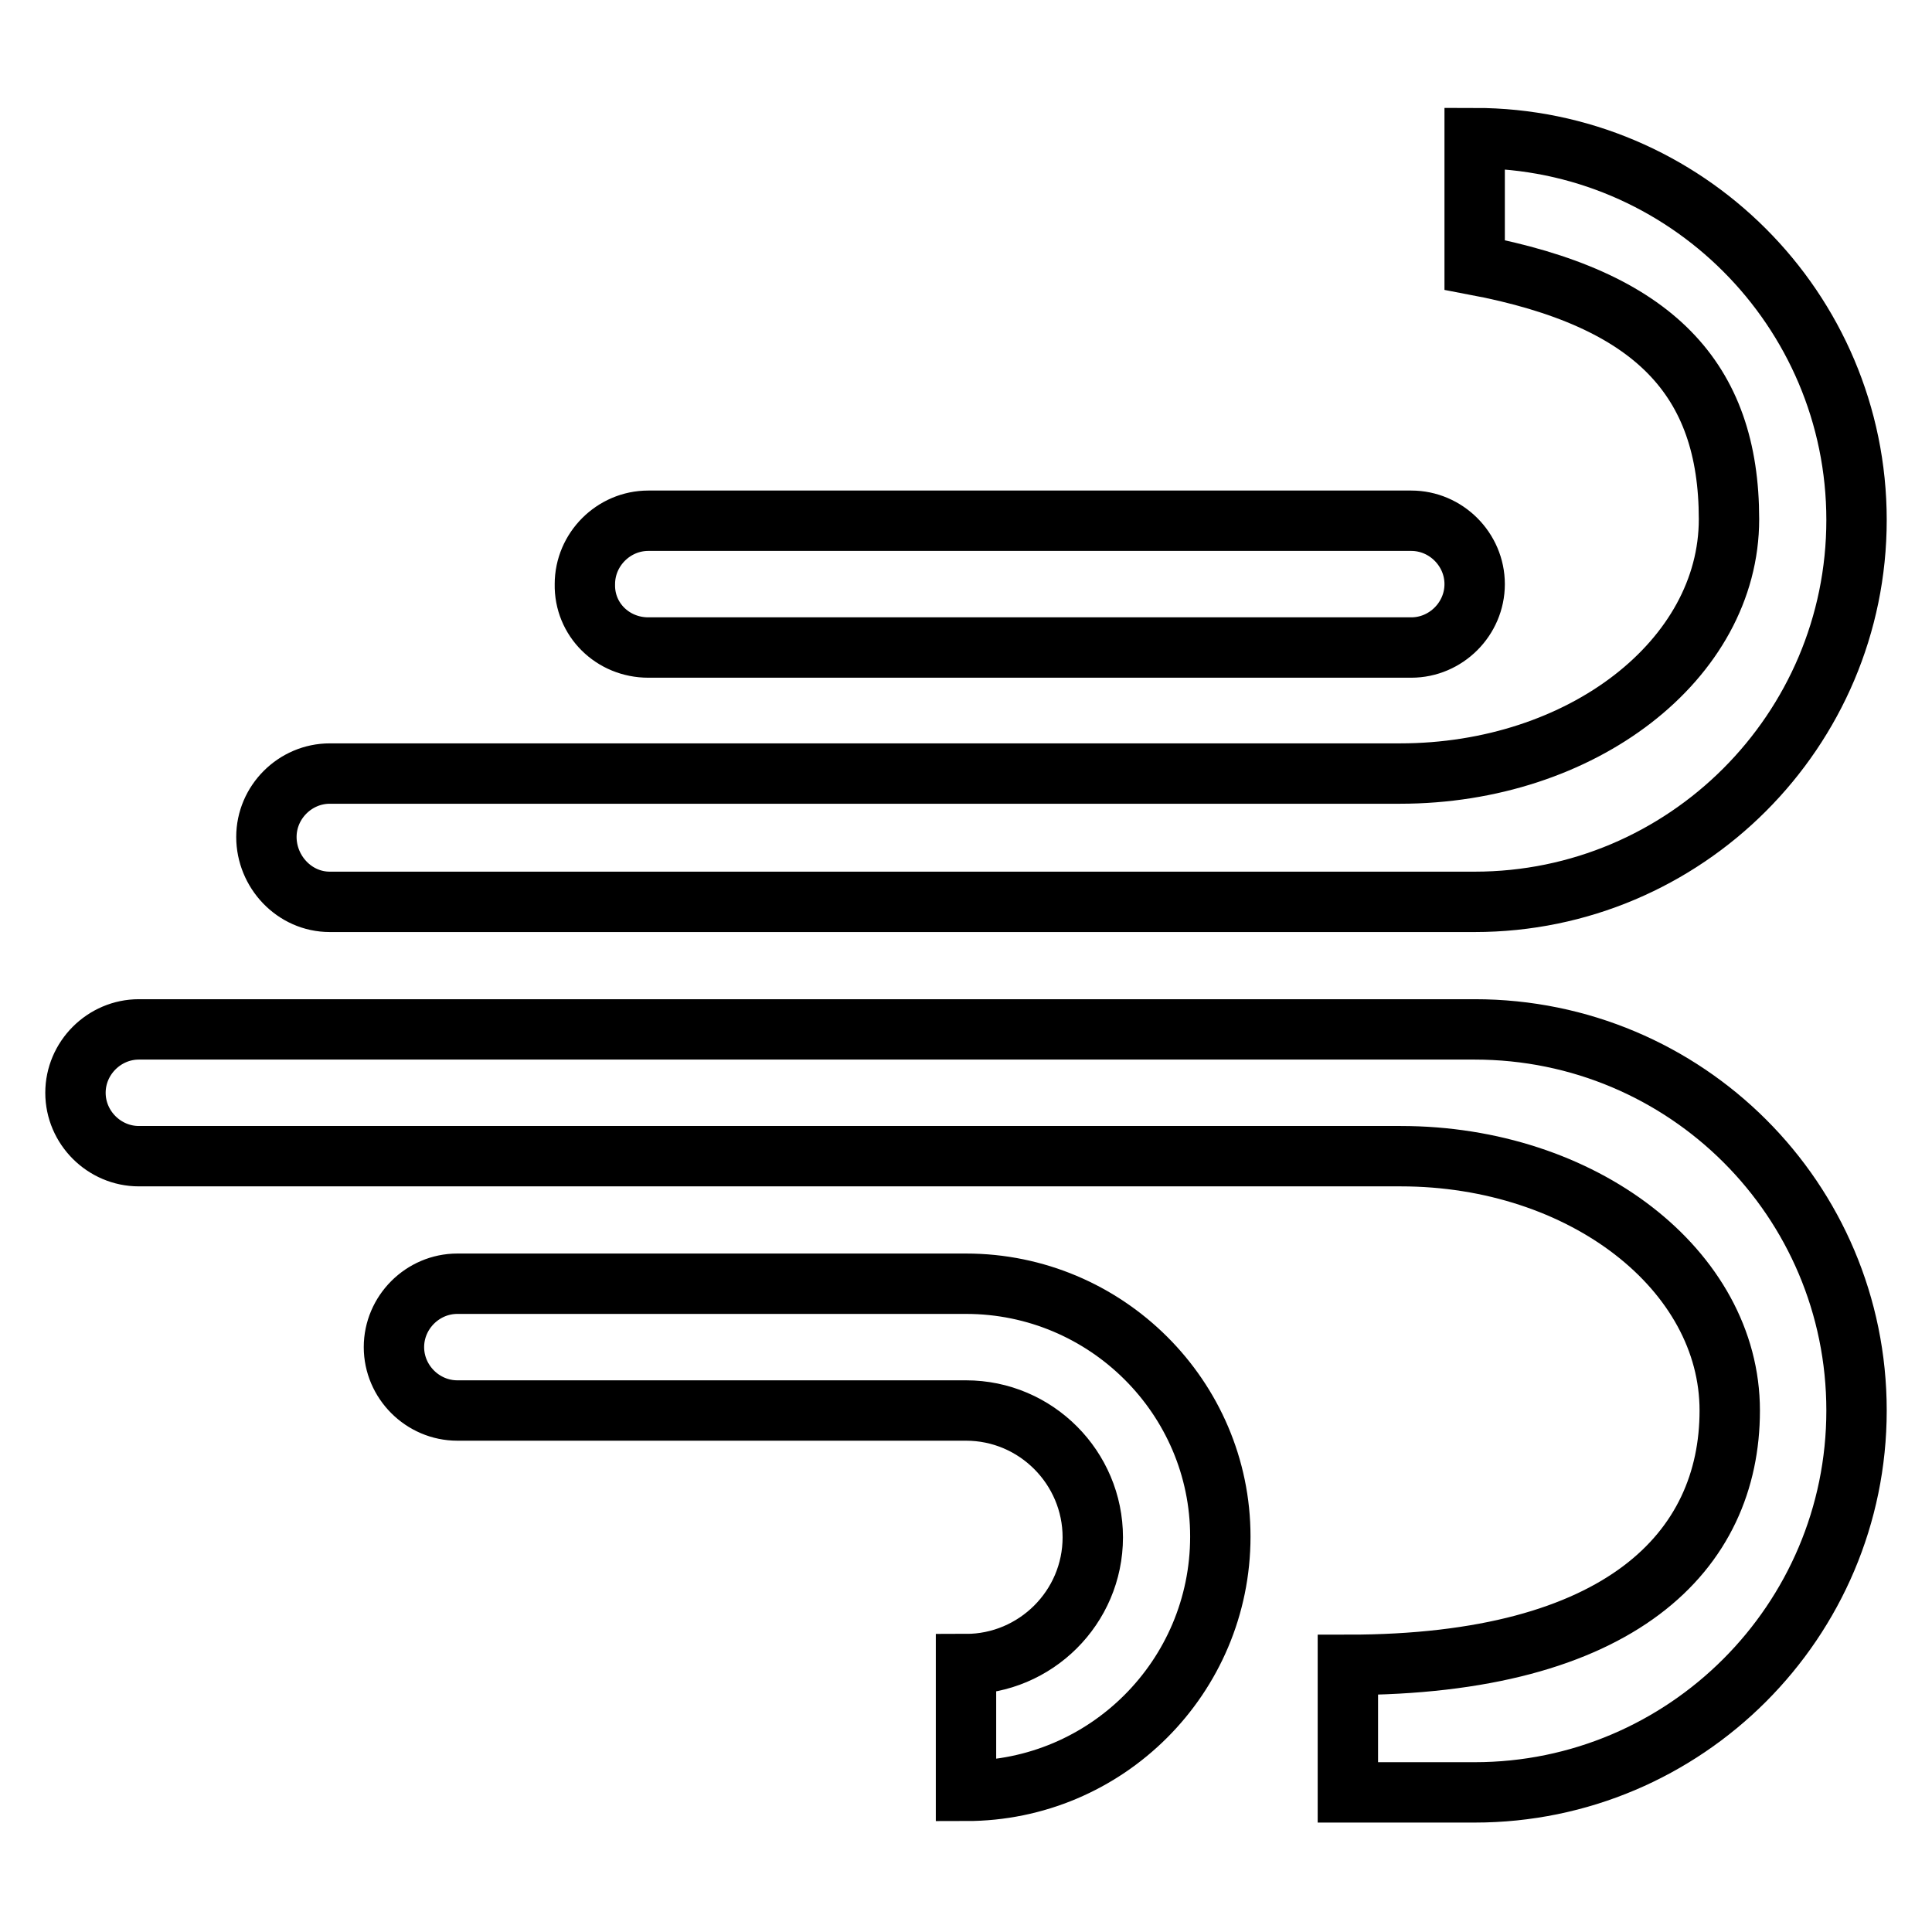 <?xml version="1.0" encoding="utf-8"?>
<!-- Svg Vector Icons : http://www.onlinewebfonts.com/icon -->
<!DOCTYPE svg PUBLIC "-//W3C//DTD SVG 1.1//EN" "http://www.w3.org/Graphics/SVG/1.1/DTD/svg11.dtd">
<svg version="1.1" xmlns="http://www.w3.org/2000/svg" xmlns:xlink="http://www.w3.org/1999/xlink" x="0px" y="0px" viewBox="0 0 256 256" enable-background="new 0 0 256 256" xml:space="preserve">
<g> <path stroke-width="8" fill-opacity="0" stroke="#000000"  d="M85.9,85.8H187c4.6,0,8.4-3.8,8.4-8.4c0-4.6-3.8-8.4-8.4-8.4H85.9c-4.6,0-8.4,3.8-8.4,8.4 C77.4,82.1,81.2,85.8,85.9,85.8z M43.7,119.5h151.7c27.9,0,50.6-22.7,50.6-50.6c0-27.9-22.7-50.6-50.6-50.6v16.8 c23.8,4.5,33.7,15.1,33.7,33.7c0,18.6-19.5,33.7-43.6,33.7H43.7c-4.6,0-8.4,3.8-8.4,8.4S39,119.5,43.7,119.5z M128,170.1 C128,170.1,128,170.1,128,170.1H60.6c-4.6,0-8.4,3.8-8.4,8.4c0,4.6,3.8,8.4,8.4,8.4H128c9.3,0,16.8,7.6,16.8,16.8 c0,9.3-7.6,16.8-16.8,16.8v16.8c18.6,0,33.7-15.1,33.7-33.7C161.7,185.2,146.6,170.1,128,170.1z M195.4,136.4h-177 c-4.6,0-8.4,3.8-8.4,8.4c0,4.6,3.8,8.4,8.4,8.4h167.2c24.1,0,43.6,15.1,43.6,33.7s-14.4,33.7-50.6,33.7v16.9h16.8 c27.9,0,50.6-22.7,50.6-50.6C246,159,223.4,136.4,195.4,136.4L195.4,136.4z"/></g>
</svg>
